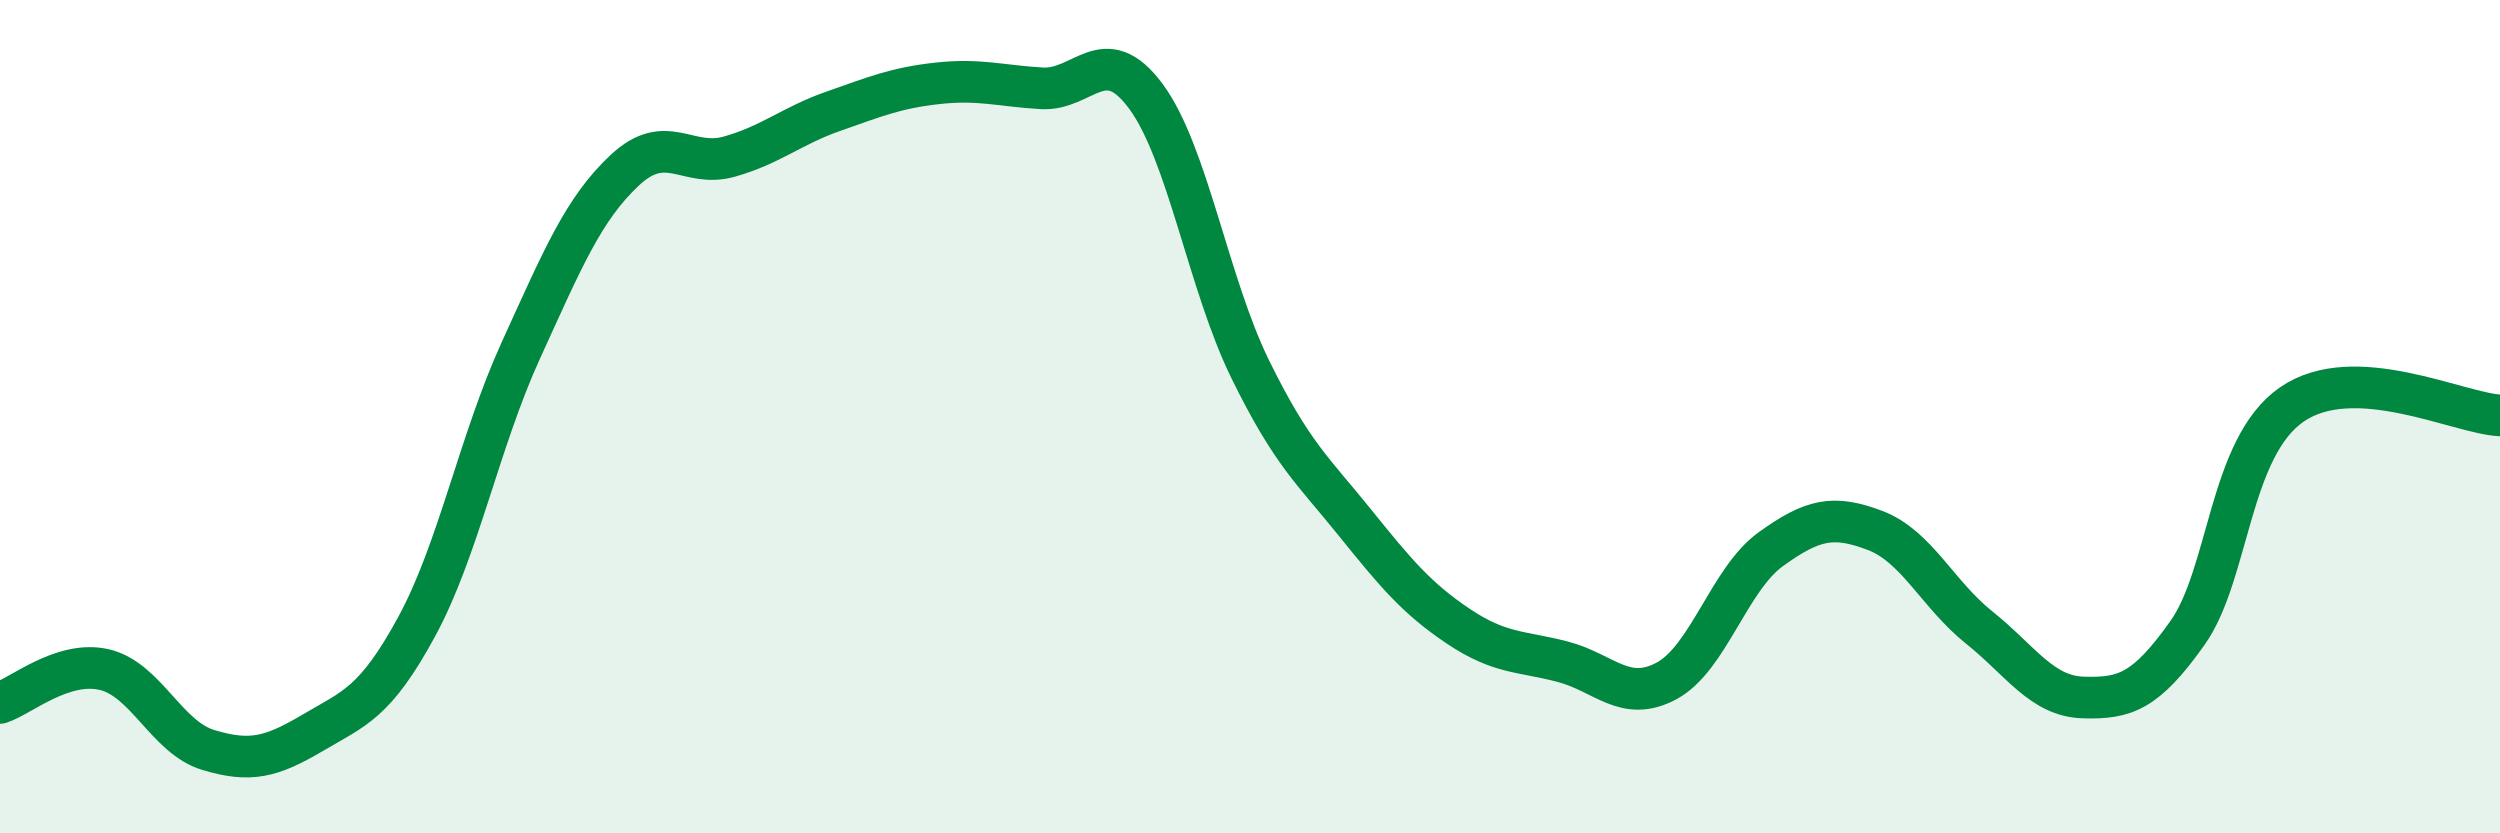 
    <svg width="60" height="20" viewBox="0 0 60 20" xmlns="http://www.w3.org/2000/svg">
      <path
        d="M 0,16.87 C 0.5,16.71 1.5,15.84 2.5,16.07 C 3.5,16.3 4,17.7 5,18 C 6,18.3 6.5,18.18 7.5,17.59 C 8.5,17 9,16.88 10,15.04 C 11,13.2 11.5,10.6 12.5,8.41 C 13.5,6.22 14,5.01 15,4.08 C 16,3.15 16.5,4.04 17.5,3.76 C 18.5,3.48 19,3.02 20,2.67 C 21,2.32 21.5,2.11 22.5,2 C 23.5,1.89 24,2.06 25,2.12 C 26,2.18 26.5,0.96 27.5,2.31 C 28.5,3.66 29,6.81 30,8.85 C 31,10.89 31.5,11.28 32.5,12.52 C 33.5,13.76 34,14.36 35,15.03 C 36,15.7 36.5,15.62 37.5,15.88 C 38.5,16.14 39,16.88 40,16.34 C 41,15.8 41.5,13.9 42.5,13.18 C 43.5,12.46 44,12.35 45,12.73 C 46,13.11 46.5,14.26 47.5,15.06 C 48.5,15.86 49,16.71 50,16.74 C 51,16.77 51.5,16.6 52.5,15.19 C 53.5,13.78 53.5,10.75 55,9.71 C 56.5,8.67 59,9.92 60,9.97L60 20L0 20Z"
        fill="#008740"
        opacity="0.1"
        stroke-linecap="round"
        stroke-linejoin="round"
      />
      <path
        d="M 0,16.87 C 0.5,16.71 1.5,15.84 2.5,16.07 C 3.5,16.3 4,17.7 5,18 C 6,18.3 6.5,18.18 7.5,17.59 C 8.5,17 9,16.88 10,15.04 C 11,13.2 11.5,10.6 12.5,8.41 C 13.5,6.22 14,5.01 15,4.08 C 16,3.15 16.5,4.04 17.5,3.76 C 18.5,3.48 19,3.02 20,2.67 C 21,2.32 21.5,2.11 22.5,2 C 23.5,1.89 24,2.06 25,2.12 C 26,2.18 26.5,0.96 27.5,2.31 C 28.5,3.66 29,6.81 30,8.85 C 31,10.89 31.5,11.28 32.5,12.52 C 33.5,13.76 34,14.36 35,15.03 C 36,15.7 36.5,15.62 37.5,15.88 C 38.5,16.14 39,16.88 40,16.34 C 41,15.8 41.5,13.9 42.5,13.18 C 43.5,12.46 44,12.35 45,12.73 C 46,13.11 46.5,14.26 47.5,15.06 C 48.5,15.86 49,16.71 50,16.74 C 51,16.77 51.5,16.6 52.5,15.19 C 53.5,13.78 53.5,10.75 55,9.71 C 56.5,8.67 59,9.92 60,9.97"
        stroke="#008740"
        stroke-width="1"
        fill="none"
        stroke-linecap="round"
        stroke-linejoin="round"
      />
    </svg>
  